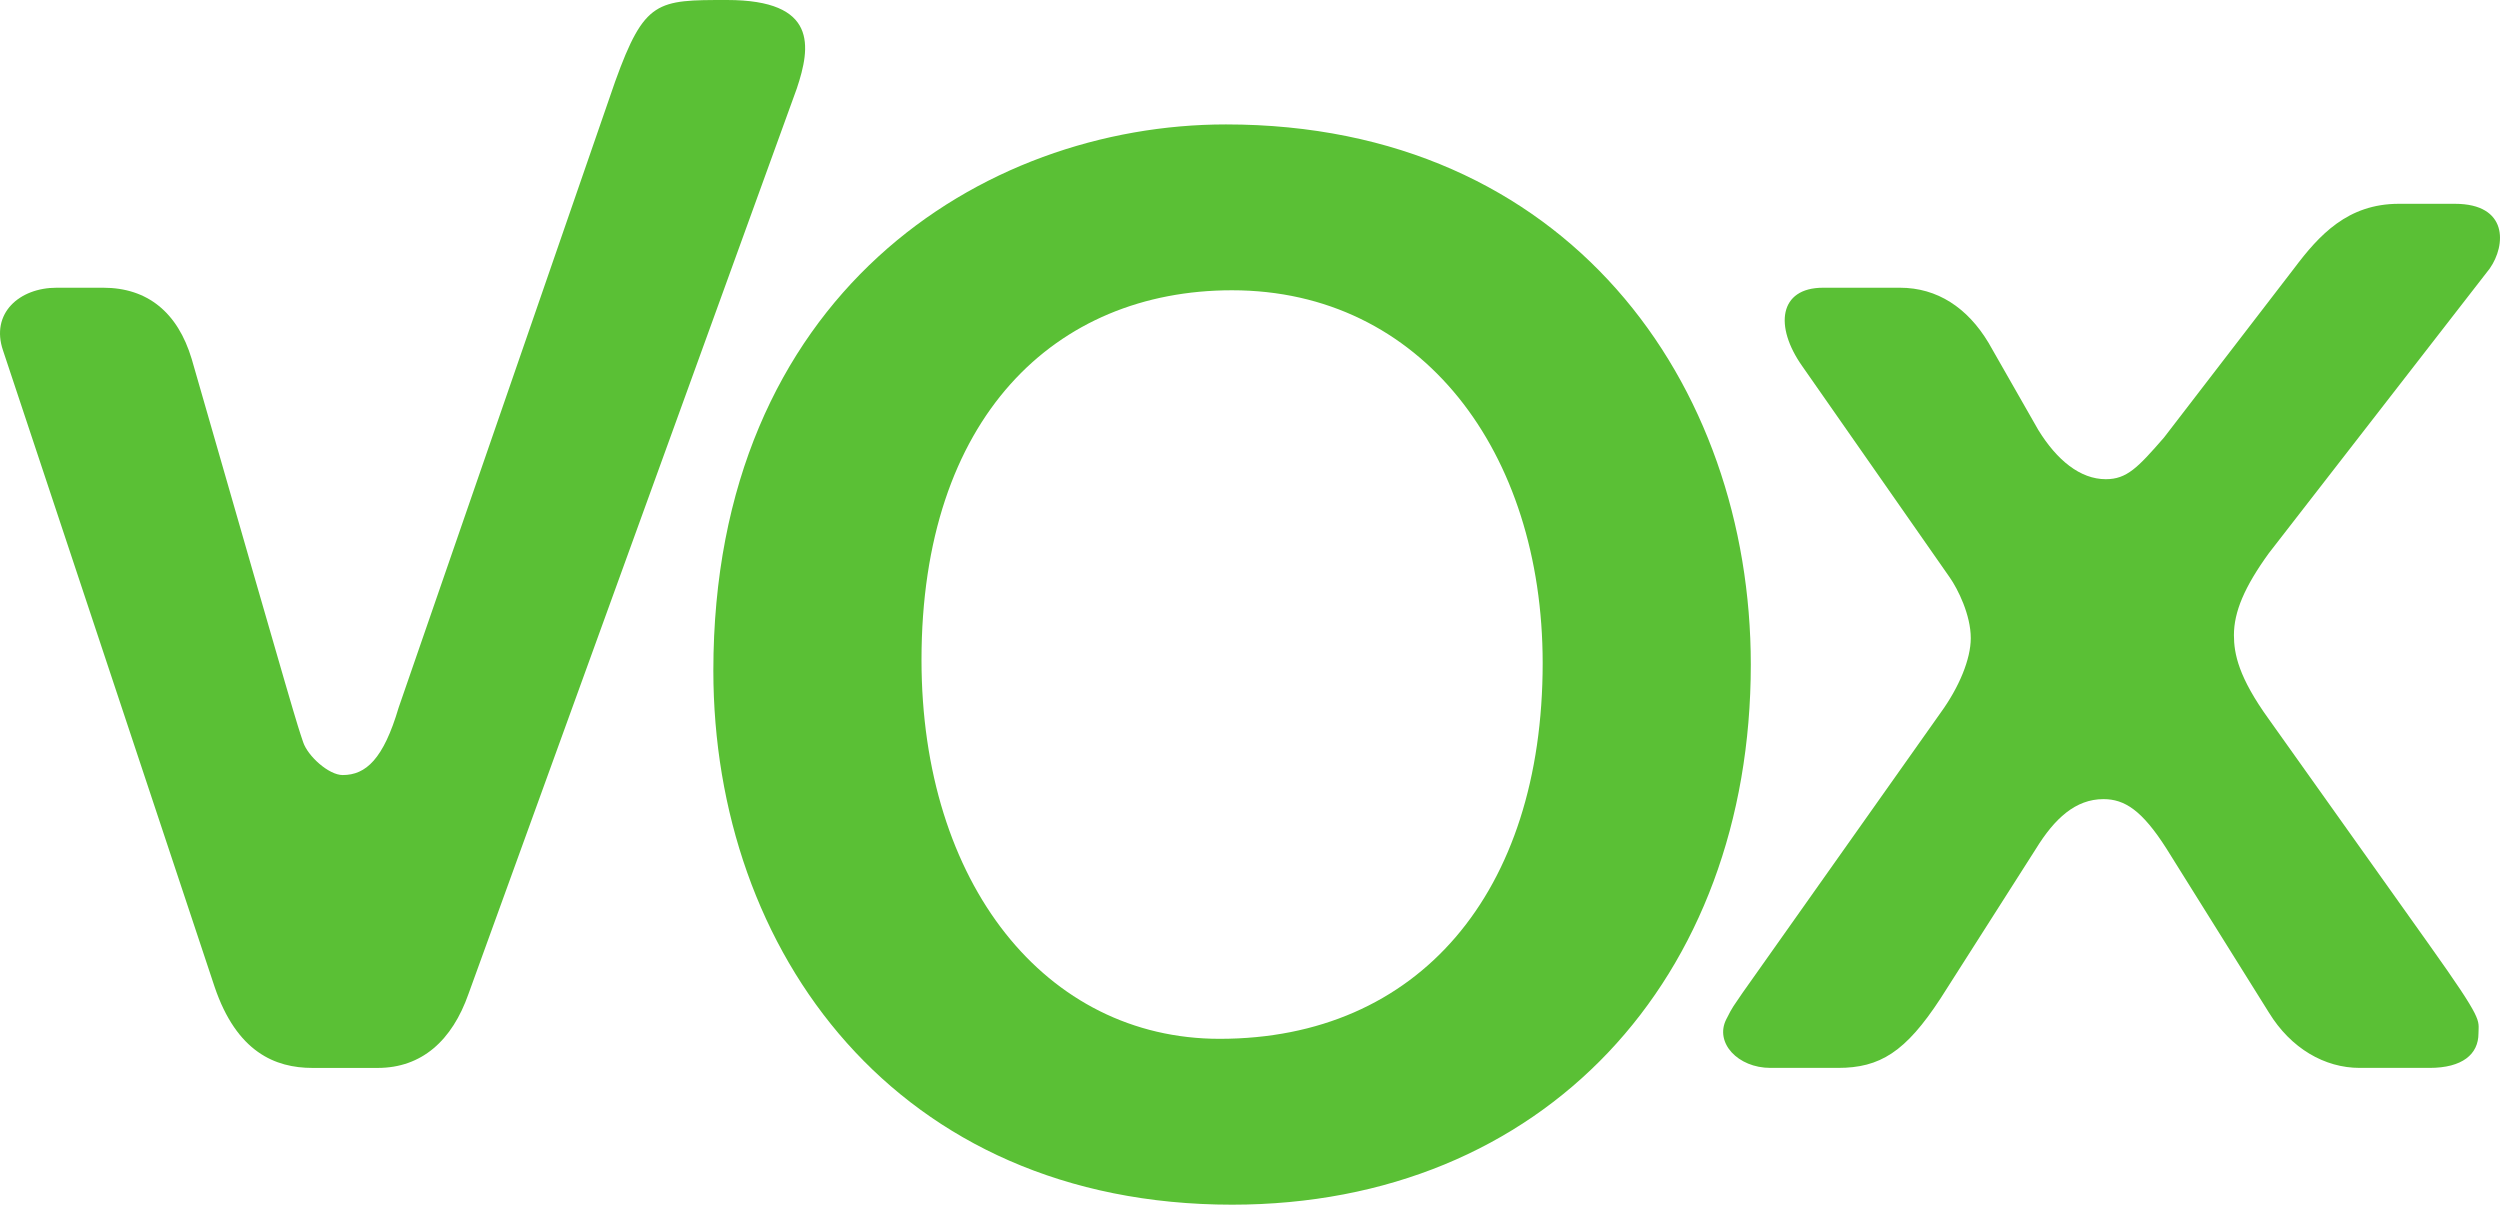 <?xml version="1.0" encoding="utf-8"?>
<svg viewBox="0 0 100 48.187" xmlns="http://www.w3.org/2000/svg">
  <path d="M 7.668 14.359 C 11.955 29.266 11.845 28.846 12.125 29.684 C 12.31 30.243 13.148 31.002 13.708 31.002 C 14.639 31.002 15.339 30.358 15.945 28.307 L 24.607 3.259 C 25.783 -0.002 26.285 0 29.079 0 C 32.713 0 32.433 1.864 31.872 3.54 L 18.74 39.755 C 18.087 41.616 16.875 42.717 15.106 42.717 L 12.498 42.717 C 11.008 42.717 9.47 42.084 8.585 39.476 L 0.123 14.024 C -0.389 12.533 0.774 11.509 2.265 11.509 L 4.129 11.509 C 5.898 11.509 7.109 12.496 7.668 14.359" style="fill:#5ac035;fill-opacity:1;fill-rule:nonzero;stroke:none"/>
  <path d="M 77.619 39.941 C 76.22 42.083 75.196 42.716 73.519 42.716 L 70.818 42.716 C 69.513 42.716 68.581 41.71 69.048 40.778 C 69.327 40.22 69.327 40.276 69.7 39.716 L 77.619 28.518 C 78.364 27.494 78.831 26.366 78.831 25.527 C 78.831 24.595 78.316 23.566 77.991 23.099 L 72.086 14.641 C 70.969 13.058 71.155 11.509 72.924 11.509 L 75.999 11.509 C 77.491 11.509 78.7 12.31 79.54 13.709 L 81.531 17.197 C 82.277 18.409 83.208 19.168 84.233 19.168 C 85.071 19.168 85.511 18.71 86.563 17.498 L 91.764 10.735 C 92.768 9.4 93.907 8.152 95.956 8.152 L 98.192 8.152 C 100.336 8.152 100.243 9.805 99.591 10.739 L 90.754 22.127 C 89.776 23.479 89.357 24.475 89.357 25.406 C 89.357 26.153 89.543 27.093 90.754 28.769 L 97.183 37.811 C 99.371 40.886 99.139 40.776 99.139 41.336 C 99.139 42.174 98.488 42.716 97.183 42.716 L 94.388 42.716 C 92.989 42.716 91.638 41.942 90.754 40.499 L 86.656 33.94 C 85.677 32.403 84.978 31.965 84.139 31.965 C 83.022 31.965 82.184 32.739 81.438 33.95 L 77.619 39.941 Z" style="fill:#5ac035;fill-opacity:1;fill-rule:nonzero;stroke:none"/>
  <path d="M 49.283 48.187 C 35.856 48.187 28.534 38.055 28.534 26.826 C 28.534 11.813 39.273 4.977 49.039 4.977 C 62.709 4.977 70.032 15.352 70.032 26.581 C 70.033 39.155 61.734 48.187 49.283 48.187 M 48.785 41.553 C 56.736 41.553 61.707 35.712 61.707 26.521 C 61.706 18.071 56.861 11.611 49.282 11.611 C 42.201 11.611 36.86 16.705 36.86 26.397 C 36.86 35.342 41.828 41.553 48.785 41.553" style="fill:#5ac035;fill-opacity:1;fill-rule:nonzero;stroke:none"/>
</svg>